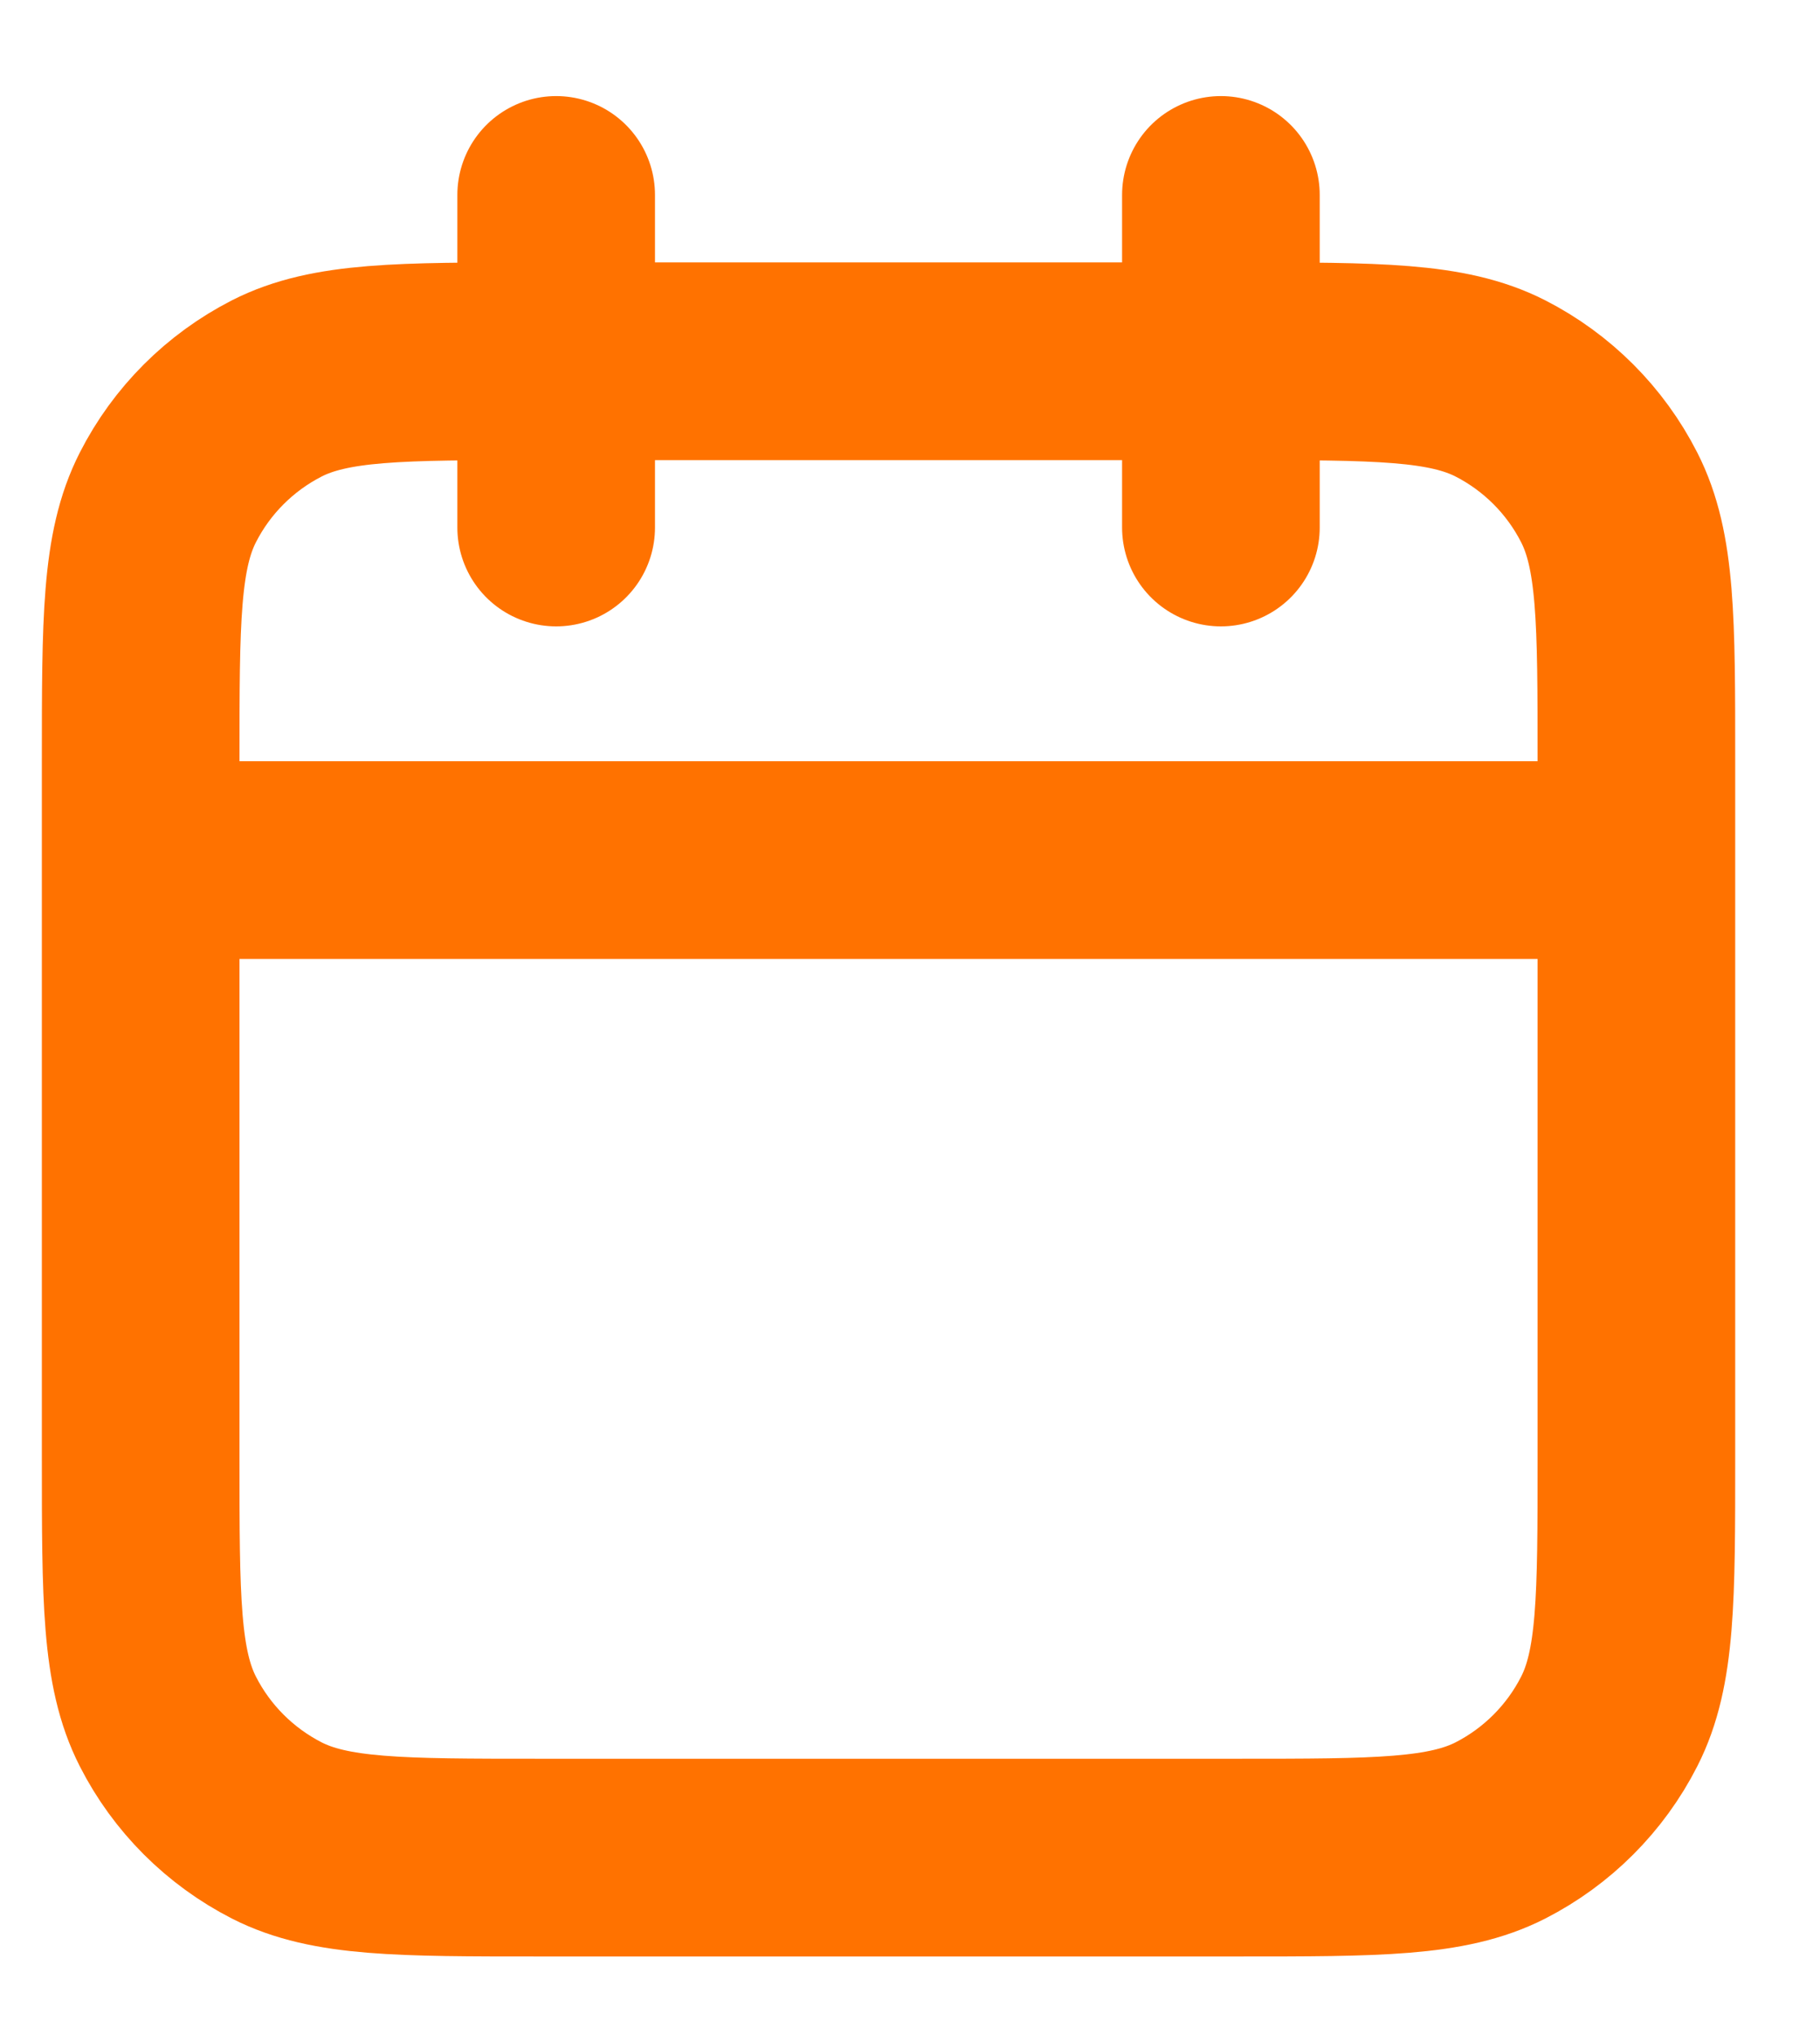 <svg width="17" height="19" viewBox="0 0 17 19" fill="none" xmlns="http://www.w3.org/2000/svg">
<path d="M15.285 8.03H1.314M11.404 1.82V4.925M5.195 1.82V4.925M5.04 17.343H11.56C12.864 17.343 13.516 17.343 14.014 17.09C14.452 16.866 14.808 16.51 15.031 16.072C15.285 15.574 15.285 14.922 15.285 13.618V7.098C15.285 5.794 15.285 5.142 15.031 4.644C14.808 4.206 14.452 3.85 14.014 3.626C13.516 3.373 12.864 3.373 11.56 3.373H5.04C3.736 3.373 3.084 3.373 2.586 3.626C2.148 3.85 1.791 4.206 1.568 4.644C1.314 5.142 1.314 5.794 1.314 7.098V13.618C1.314 14.922 1.314 15.574 1.568 16.072C1.791 16.51 2.148 16.866 2.586 17.09C3.084 17.343 3.736 17.343 5.04 17.343Z" stroke="#FF7200" stroke-width="1.846" stroke-linecap="round" stroke-linejoin="round"/>
</svg>
